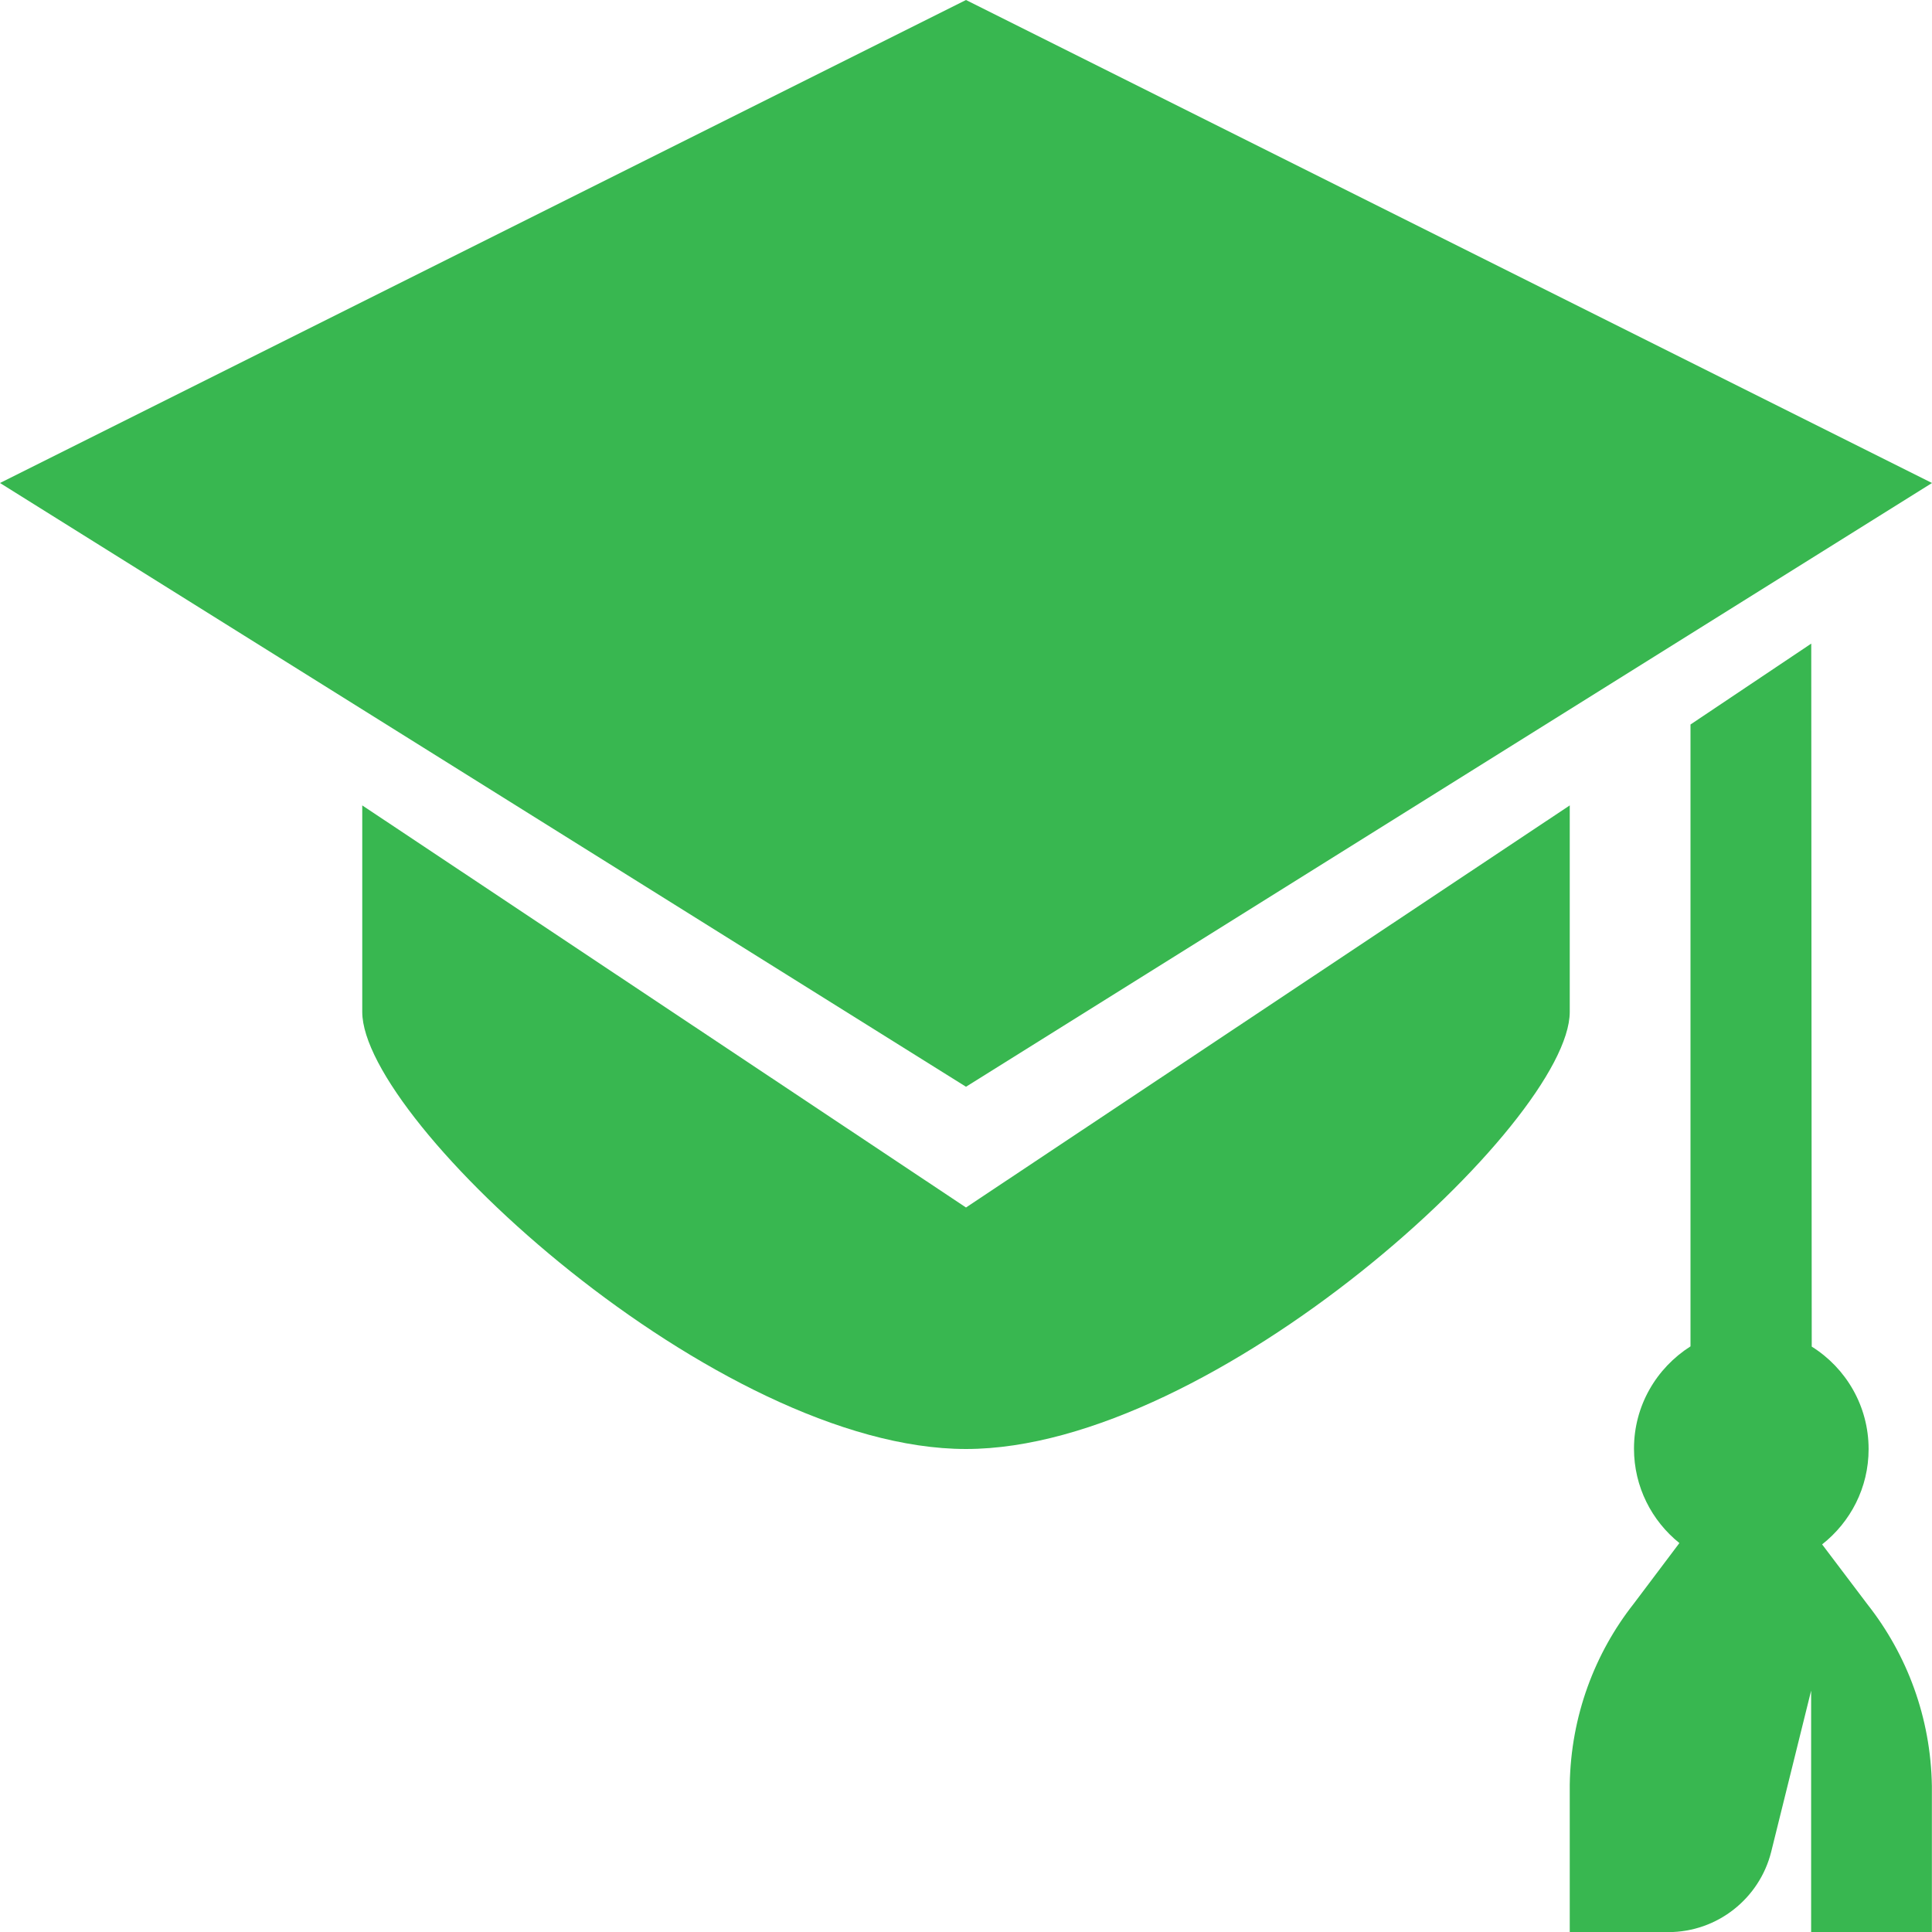 <svg xmlns="http://www.w3.org/2000/svg" width="48" height="48" viewBox="0 0 48 48" fill="none"><g clip-path="url(#clip0_830_60438)"><path d="M45.27 38.37C45.975 37.815 46.425 36.963 46.425 36.003C46.425 34.929 45.861 33.987 45.012 33.456L45 15.99L42 18V33.45C41.151 33.99 40.596 34.926 40.596 35.991C40.596 36.939 41.037 37.785 41.724 38.337L40.59 39.843C39.621 41.073 39.027 42.636 39 44.337V48.003H41.43C41.436 48.003 41.445 48.003 41.445 48.003C42.678 48.003 43.716 47.157 44.004 46.011L44.997 42.003V48.003H47.997V44.373C47.97 42.666 47.376 41.103 46.395 39.858L45.27 38.37Z" fill="#38B750"></path><path d="M24 0L0 12L24 27L48 12L24 0Z" fill="#38B750"></path><path d="M24 30L9 20.01V25.14C9 27.87 17.82 36 24 36C30.18 36 39 27.87 39 25.14V20.01L24 30Z" fill="#38B750"></path></g><defs><clipPath id="clip0_830_60438"><rect width="48" height="48" fill="white"></rect></clipPath></defs></svg>
